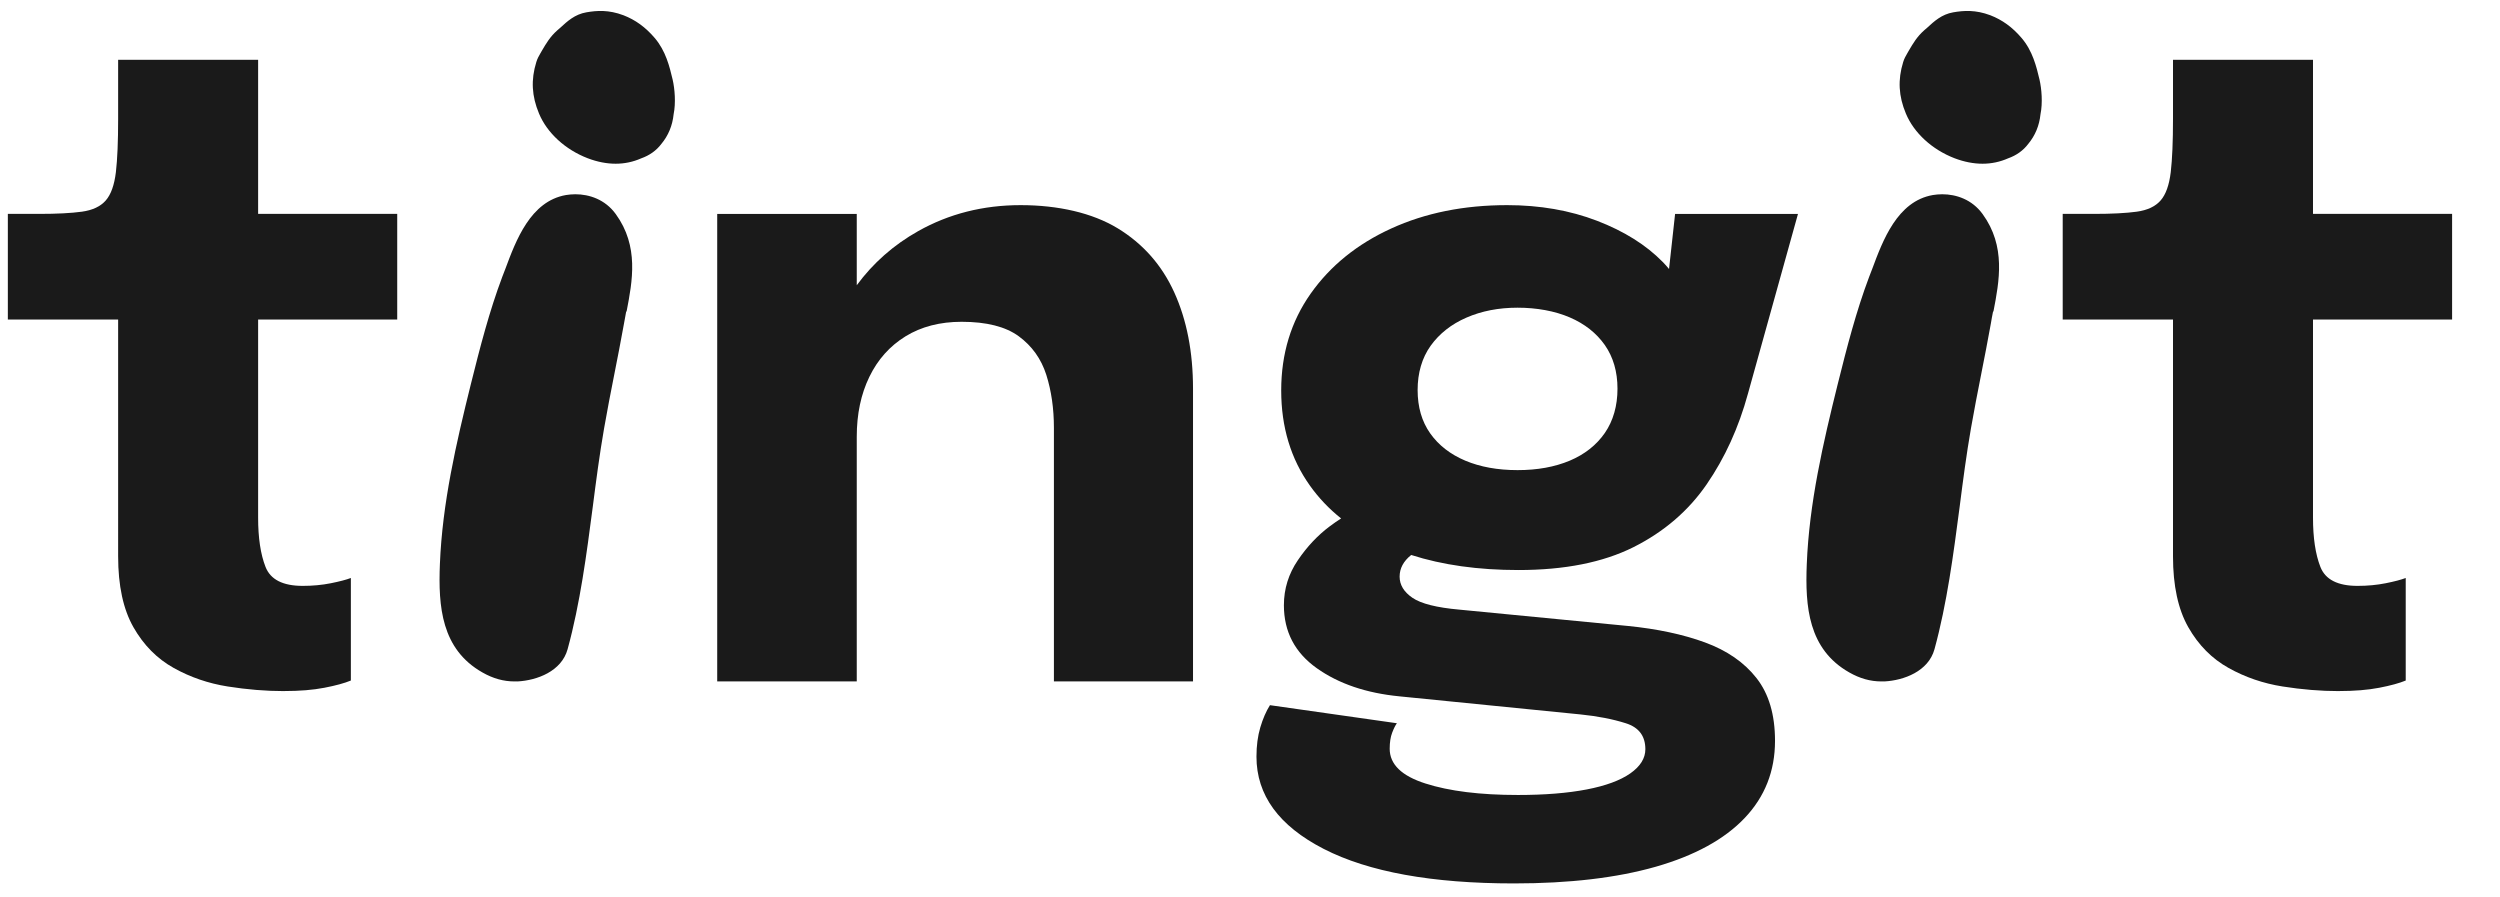 <svg width="145" height="52" viewBox="0 0 145 52" fill="none" xmlns="http://www.w3.org/2000/svg"><g clip-path="url(#clip0_94_950)"><path d="M16.483 40.084C15.422 40.084 14.329 39.994 13.208 39.816 12.085 39.638 11.041 39.281 10.076 38.742 9.112 38.205 8.331 37.419 7.74 36.38c-.591-1.038-.888-2.407-.888-4.111V18.534H.455V12.406H2.256C3.3 12.406 4.132 12.363 4.749 12.278 5.365 12.193 5.829 11.976 6.133 11.628 6.438 11.28 6.632 10.729 6.722 9.981 6.809 9.233 6.852 8.202 6.852 6.891V3.47H14.971V12.406h8.068V18.534h-8.068V30.022c0 1.174.143 2.127.43 2.86.287.733 1.006 1.099 2.155 1.099C18.129 33.981 18.674 33.931 19.188 33.828 19.703 33.725 20.089 33.623 20.35 33.523v5.948C19.984 39.623 19.47 39.764 18.809 39.891 18.147 40.019 17.374 40.081 16.486 40.081L16.483 40.084z" fill="#1a1a1a"/><path d="M135.666 40.084C134.604 40.084 133.511 39.994 132.391 39.816 131.267 39.638 130.223 39.281 129.259 38.742 128.294 38.205 127.513 37.419 126.922 36.38 126.331 35.342 126.034 33.973 126.034 32.269V18.534H119.637V12.406H121.439C122.483 12.406 123.314 12.363 123.931 12.278S125.011 11.976 125.315 11.628C125.62 11.28 125.814 10.729 125.904 9.981 125.991 9.233 126.034 8.202 126.034 6.891V3.47H134.154V12.406H142.222V18.534H134.154V30.022C134.154 31.196 134.297 32.149 134.583 32.882 134.87 33.615 135.589 33.981 136.738 33.981 137.311 33.981 137.856 33.931 138.37 33.828 138.885 33.725 139.271 33.623 139.532 33.523v5.948C139.166 39.623 138.652 39.764 137.992 39.891 137.329 40.019 136.556 40.081 135.668 40.081L135.666 40.084z" fill="#1a1a1a"/><path d="M69.195 22.545V39.521h-8.068V24.817C61.127 23.694 60.979 22.668 60.685 21.739 60.388 20.811 59.855 20.068 59.09 19.505 58.325 18.944 57.22 18.664 55.774 18.664c-1.251.0-2.336.28-3.25.841C51.611 20.068 50.91 20.851 50.424 21.855 49.935 22.858 49.692 24.017 49.692 25.328v14.193H41.598V12.408h8.094v4.136C50.641 15.254 51.831 14.205 53.256 13.404c1.784-1.003 3.764-1.506 5.939-1.506 2.175.0 4.155.448 5.627 1.341C66.291 14.133 67.389 15.374 68.11 16.965 68.832 18.557 69.195 20.416 69.195 22.545z" fill="#1a1a1a"/><path d="M98.89 37.261C97.611 36.793 96.119 36.475 94.412 36.305L84.648 35.359C83.325 35.242 82.417 35.012 81.92 34.671 81.424 34.331 81.178 33.923 81.178 33.445S81.398 32.552 81.843 32.194C81.843 32.191 81.849 32.189 81.851 32.189 83.665 32.772 85.738 33.062 88.069 33.062 90.748 33.062 92.972 32.619 94.74 31.736 96.505 30.85 97.921 29.637 98.982 28.098c1.062-1.541 1.863-3.298 2.401-5.272l2.899-10.417H97.155l-.351 3.193C96.692 15.464 96.569 15.326 96.436 15.191 95.469 14.205 94.2 13.409 92.624 12.804 91.05 12.201 89.313 11.898 87.416 11.898c-2.508.0-4.747.451-6.722 1.354C78.719 14.152 77.161 15.414 76.019 17.03c-1.139 1.616-1.709 3.488-1.709 5.615.0 2.127.558 3.971 1.671 5.528C76.483 28.878 77.084 29.512 77.785 30.07 77.58 30.2 77.36 30.35 77.13 30.523 76.434 31.043 75.815 31.696 75.278 32.489 74.738 33.28 74.466 34.151 74.466 35.104 74.466 36.636 75.103 37.854 76.373 38.755 77.644 39.658 79.244 40.201 81.178 40.389l10.494 1.048C92.665 41.538 93.54 41.708 94.295 41.948 95.052 42.186 95.431 42.689 95.431 43.454 95.431 43.98 95.139 44.45 94.556 44.858 93.972 45.266 93.13 45.576 92.025 45.789 90.919 46.002 89.591 46.109 88.043 46.109 85.85 46.109 84.062 45.887 82.678 45.444 81.293 45.003 80.602 44.33 80.602 43.427 80.602 43.054 80.651 42.741 80.746 42.496 80.84 42.248 80.933 42.066 81.019 41.948l-7.362-1.048C73.433 41.257 73.246 41.688 73.097 42.191 72.949 42.691 72.875 43.257 72.875 43.887 72.875 46.117 74.175 47.901 76.777 49.237 79.379 50.571 83.056 51.239 87.808 51.239 91.027 51.239 93.77 50.916 96.032 50.271c2.262-.648 3.982-1.589 5.156-2.823C102.363 46.214 102.951 44.721 102.951 42.969 102.951 41.453 102.593 40.241 101.879 39.331 101.165 38.42 100.17 37.732 98.89 37.261zM82.977 20.055C83.484 19.35 84.174 18.804 85.055 18.421 85.932 18.039 86.92 17.846 88.018 17.846 89.116 17.846 90.175 18.034 91.045 18.409 91.915 18.782 92.593 19.32 93.082 20.015 93.568 20.713 93.814 21.557 93.814 22.545 93.814 23.534 93.568 24.404 93.082 25.11 92.593 25.816 91.915 26.351 91.045 26.719 90.175 27.084 89.167 27.267 88.018 27.267 86.869 27.267 85.858 27.084 84.988 26.719 84.118 26.351 83.44 25.826 82.951 25.135 82.465 24.447 82.222 23.609 82.222 22.62S82.473 20.761 82.977 20.055z" fill="#1a1a1a"/><path d="M115.599 18.063C115.55 18.303 115.506 18.536 115.468 18.776 115.289 19.765 115.097 20.763 114.905 21.724 114.703 22.745 114.496 23.809 114.314 24.852 114.053 26.346 113.851 27.897 113.659 29.401 113.298 32.151 112.927 35.001 112.201 37.651 111.85 38.94 110.42 39.463 109.296 39.523H109.117C108.485 39.523 107.874 39.353 107.259 39.002 104.88 37.654 104.693 35.181 104.793 32.717 104.933 29.183 105.737 25.71 106.586 22.287 107.121 20.14 107.661 18.048 108.411 16.056 108.47 15.909 108.526 15.759 108.585 15.606 109.202 13.947 110.043 11.67 112.106 11.312 112.28 11.285 112.456 11.267 112.651 11.267 113.454 11.267 114.375 11.565 114.992 12.416 116.351 14.287 115.959 16.302 115.619 18.071L115.604 18.066 115.599 18.063z" fill="#1a1a1a"/><path d="M36.32 18.063C36.272 18.303 36.228 18.536 36.19 18.776 36.011 19.765 35.819 20.763 35.627 21.724 35.425 22.745 35.217 23.809 35.036 24.852 34.775 26.346 34.572 27.897 34.38 29.401 34.02 32.151 33.649 35.001 32.922 37.651c-.351 1.289-1.781 1.812-2.904 1.872H29.839C29.207 39.523 28.595 39.353 27.981 39.002c-2.38-1.349-2.567-3.821-2.467-6.286C25.655 29.183 26.458 25.71 27.308 22.287 27.843 20.14 28.383 18.048 29.132 16.056 29.191 15.909 29.247 15.759 29.306 15.606 29.923 13.947 30.765 11.67 32.827 11.312 33.001 11.285 33.178 11.267 33.372 11.267 34.176 11.267 35.097 11.565 35.714 12.416 37.072 14.287 36.681 16.302 36.341 18.071L36.325 18.066 36.32 18.063z" fill="#1a1a1a"/><path d="M118.349 6.621C118.283 7.279 118.042 7.862 117.635 8.35 117.346 8.733 116.947 9.015 116.471 9.183 116 9.391 115.504 9.496 114.987 9.496 114.47 9.496 113.922 9.391 113.364 9.178 112.065 8.678 111.01 7.712 110.542 6.588 110.117 5.577 110.066 4.629 110.383 3.603 110.442 3.405 110.532 3.248 110.619 3.098L110.701 2.955C110.962 2.509 111.187 2.127 111.601 1.759 111.66 1.709 111.717 1.654 111.781 1.604 112.175 1.241 112.617.83 113.288.715 113.894.61 114.577.56 115.44.885 116.133 1.153 116.722 1.581 117.251 2.202 117.896 2.955 118.114 3.871 118.29 4.611 118.416 5.149 118.482 5.978 118.349 6.621z" fill="#1a1a1a"/><path d="M39.071 6.621C39.004 7.279 38.764 7.862 38.357 8.35 38.068 8.733 37.668 9.015 37.192 9.183 36.722 9.391 36.225 9.496 35.708 9.496s-1.065-.105-1.622-.318C32.786 8.678 31.732 7.712 31.264 6.588 30.839 5.577 30.788 4.629 31.105 3.603 31.164 3.405 31.253 3.248 31.34 3.098L31.422 2.955C31.683 2.509 31.908 2.127 32.323 1.759 32.382 1.709 32.438 1.654 32.502 1.604 32.896 1.241 33.339.83 34.009.715 34.616.61 35.299.56 36.161.885 36.855 1.153 37.443 1.581 37.973 2.202 38.618 2.955 38.835 3.871 39.012 4.611 39.137 5.149 39.204 5.978 39.071 6.621z" fill="#1a1a1a"/></g><defs><clipPath id="clip0_94_950"><rect width="144.404" height="50.676" fill="#fff" transform="translate(0.455 0.562)"/></clipPath></defs></svg>